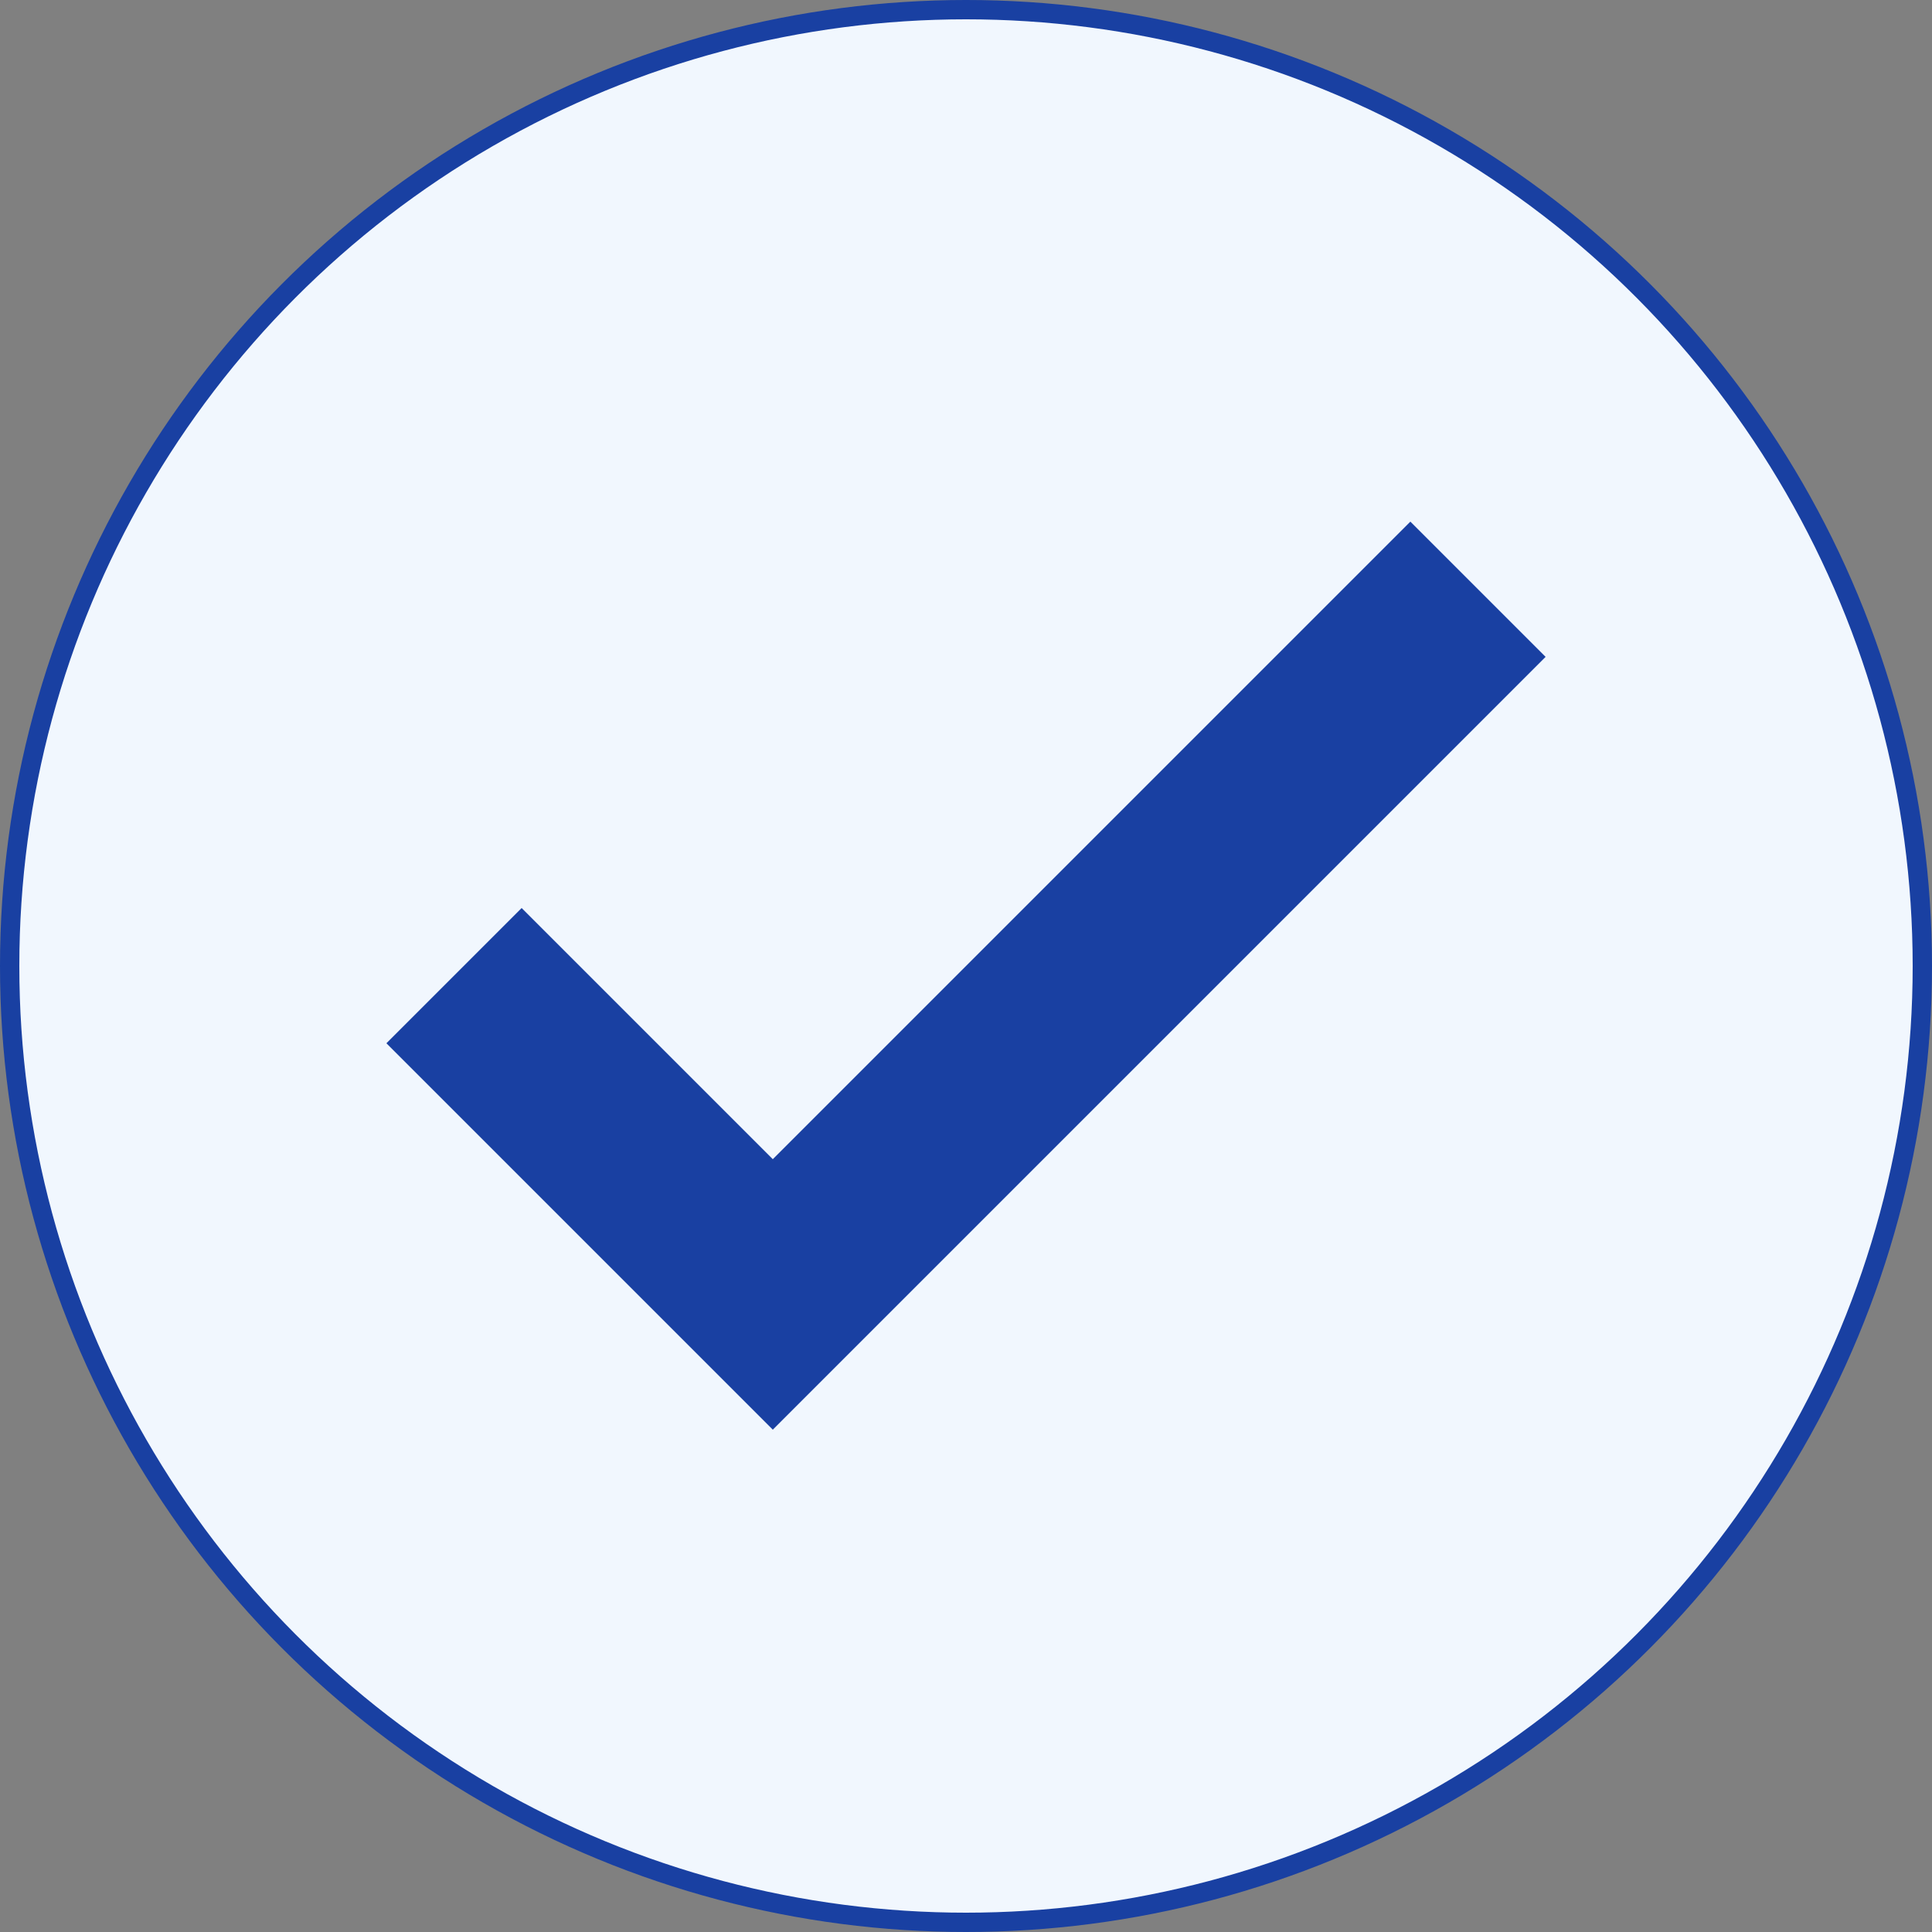 <svg width="100" height="100" viewBox="0 0 100 100" fill="none" xmlns="http://www.w3.org/2000/svg">
<rect x="0" y="0" width="100" height="100" fill="#808080" stroke="none"/>
<circle cx="50" cy="50" r="49.5" fill="#F1F7FE" stroke="#1940A2"/>
<path d="M40 74L20 54L27 47L40 60L73 27L80 34L40 74Z" fill="#1940A2"/>
</svg>
